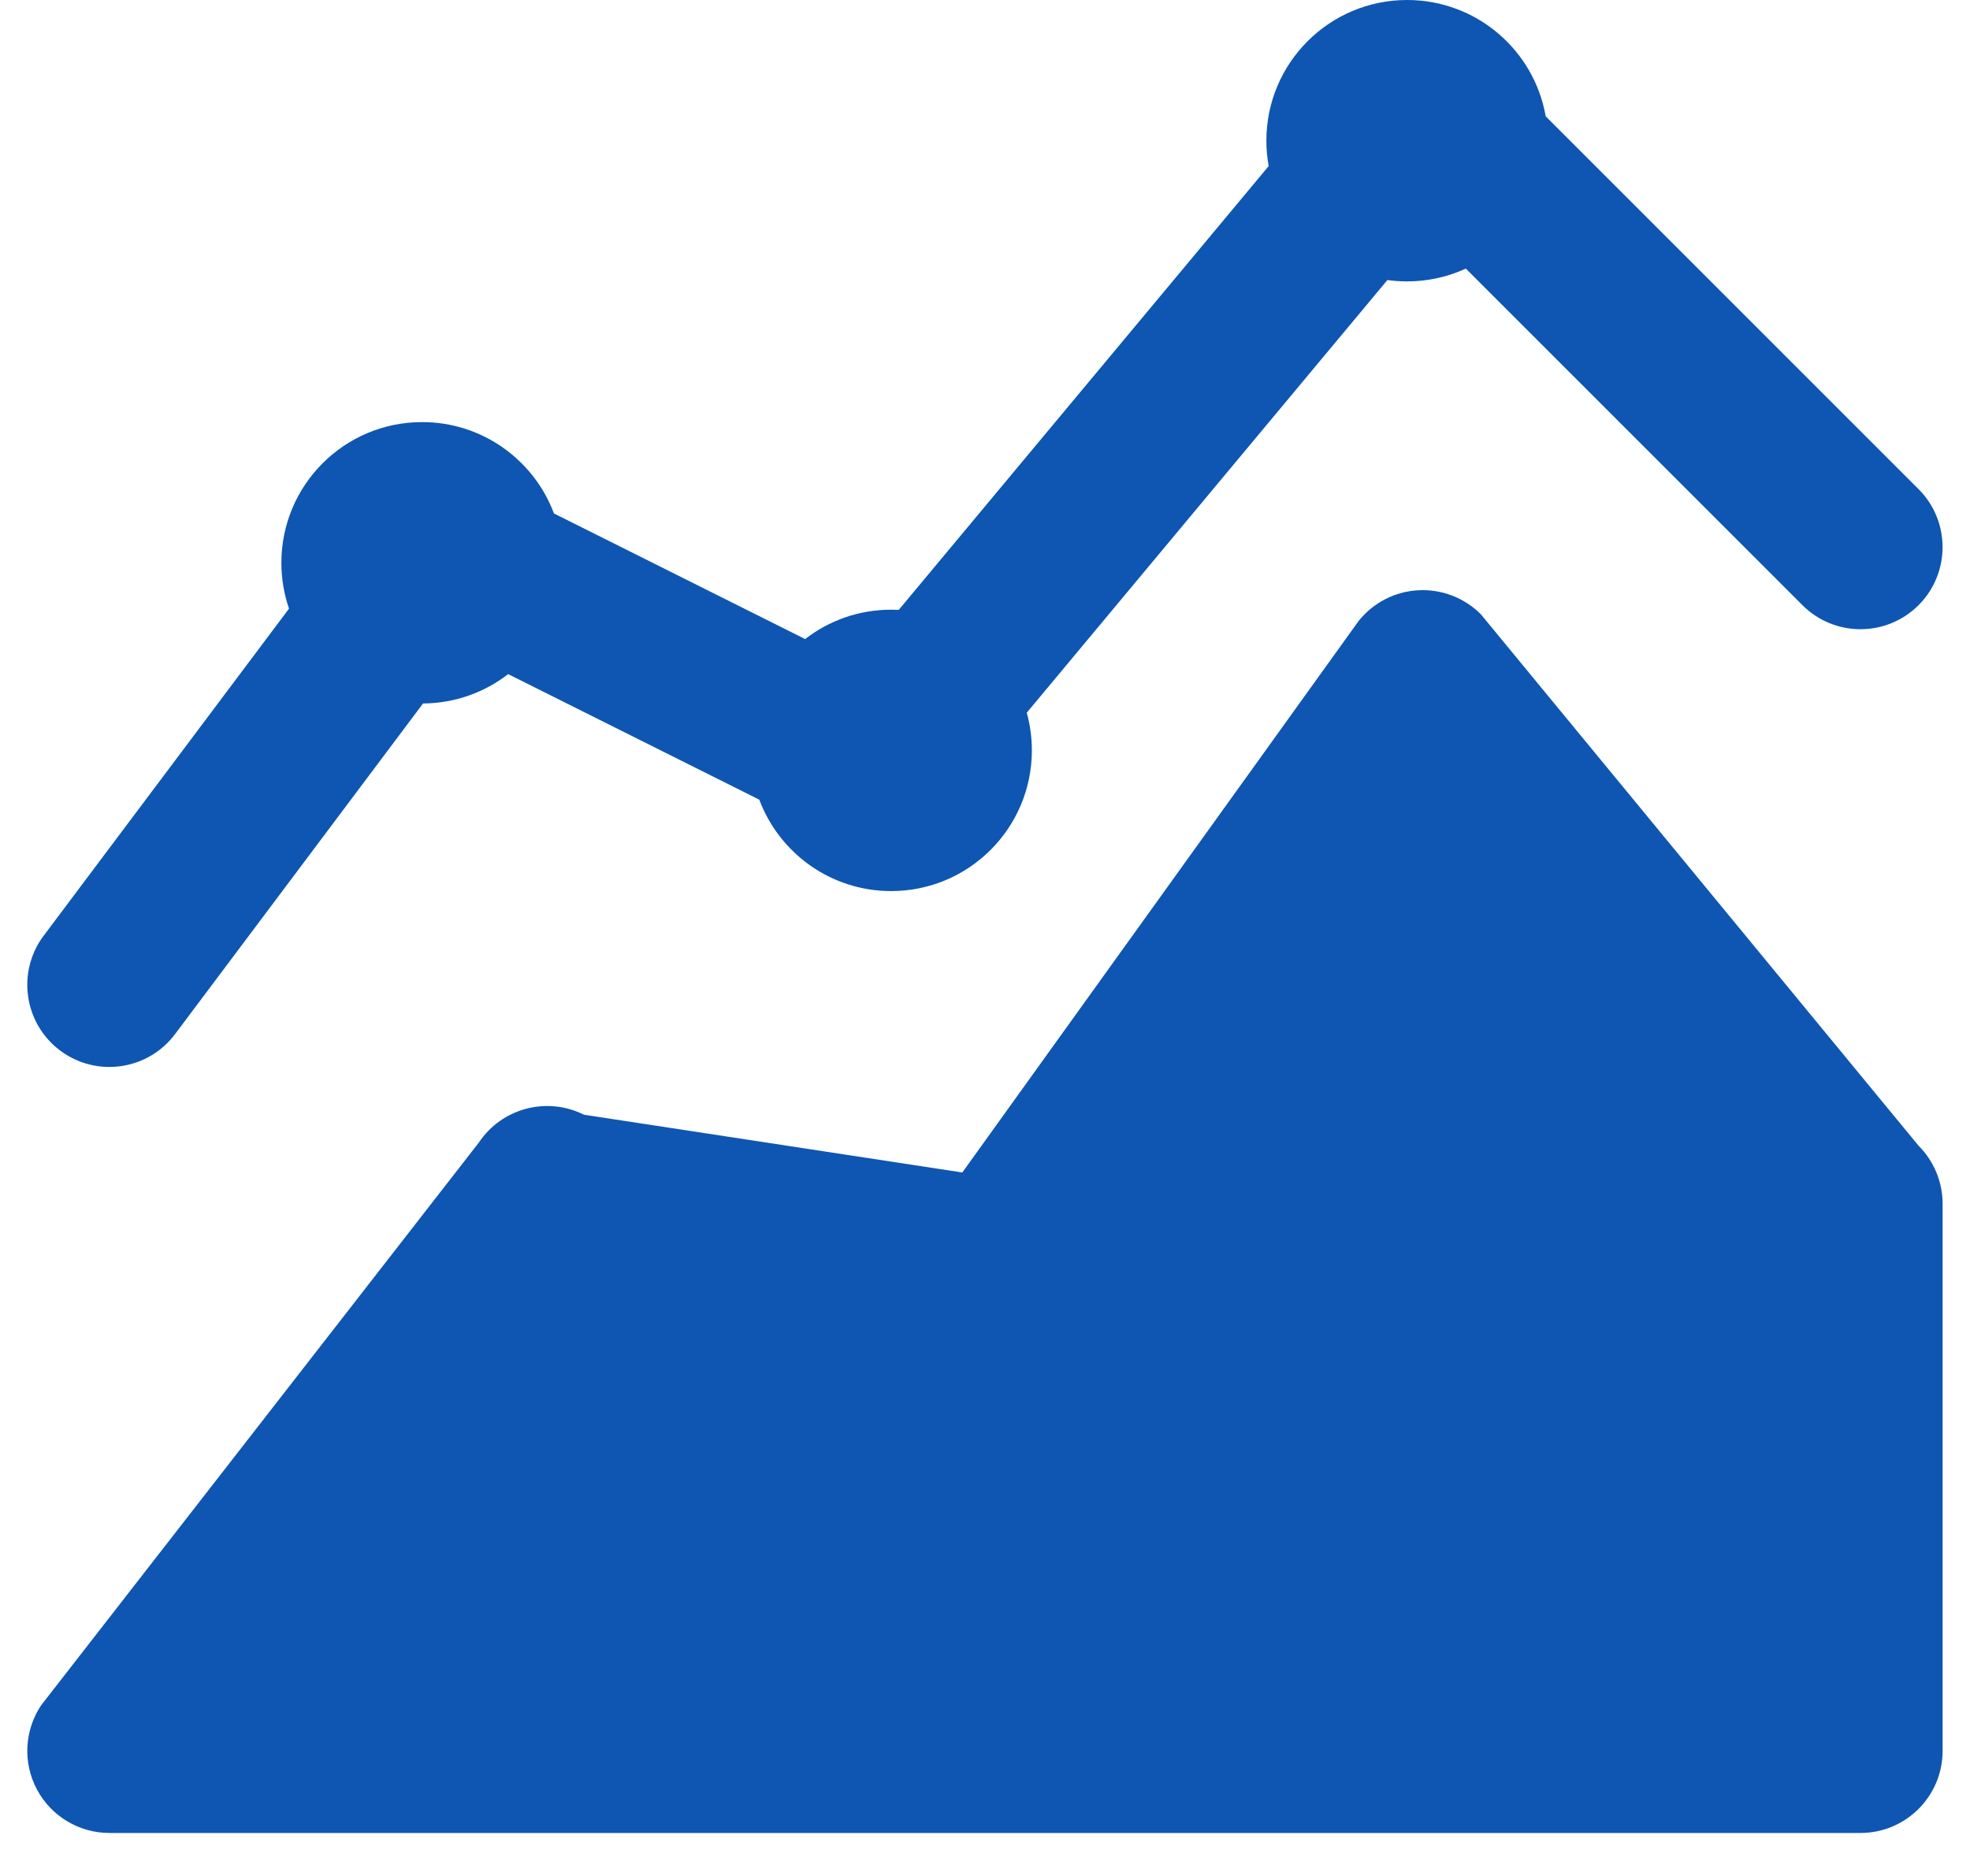 <svg width="42" height="40" viewBox="0 0 42 40" fill="none" xmlns="http://www.w3.org/2000/svg">
<path fill-rule="evenodd" clip-rule="evenodd" d="M32.954 2.48L40.903 10.429C41.586 11.112 41.586 12.22 40.903 12.904C40.219 13.587 39.111 13.587 38.428 12.904L31.251 5.727C30.87 5.902 30.446 6 29.999 6C29.856 6 29.716 5.99 29.579 5.971L21.89 15.197C21.961 15.452 21.999 15.722 21.999 16C21.999 17.657 20.656 19 18.999 19C17.712 19 16.614 18.189 16.188 17.051L10.834 14.374C10.332 14.762 9.703 14.995 9.019 15L3.732 22.05C3.152 22.823 2.055 22.98 1.282 22.4C0.509 21.82 0.352 20.723 0.932 19.95L6.162 12.977C6.056 12.671 5.999 12.342 5.999 12C5.999 10.343 7.342 9 8.999 9C10.286 9 11.384 9.81 11.81 10.948L17.165 13.626C17.672 13.234 18.308 13 18.999 13C19.053 13 19.108 13.002 19.161 13.004L27.048 3.541C27.016 3.365 26.999 3.185 26.999 3C26.999 1.343 28.342 0 29.999 0C31.479 0 32.708 1.071 32.954 2.48ZM30.235 12.586C30.732 12.558 31.218 12.744 31.57 13.096L40.903 24.429C41.231 24.757 41.416 25.202 41.416 25.666V37.333C41.416 38.3 40.632 39.083 39.666 39.083H2.332C1.687 39.083 1.094 38.728 0.789 38.159C0.485 37.59 0.518 36.899 0.876 36.362L10.209 24.362C10.699 23.628 11.659 23.373 12.448 23.768L20.516 25L28.966 13.24C29.277 12.851 29.738 12.613 30.235 12.586Z" fill="#0E56B1"/>
</svg>

